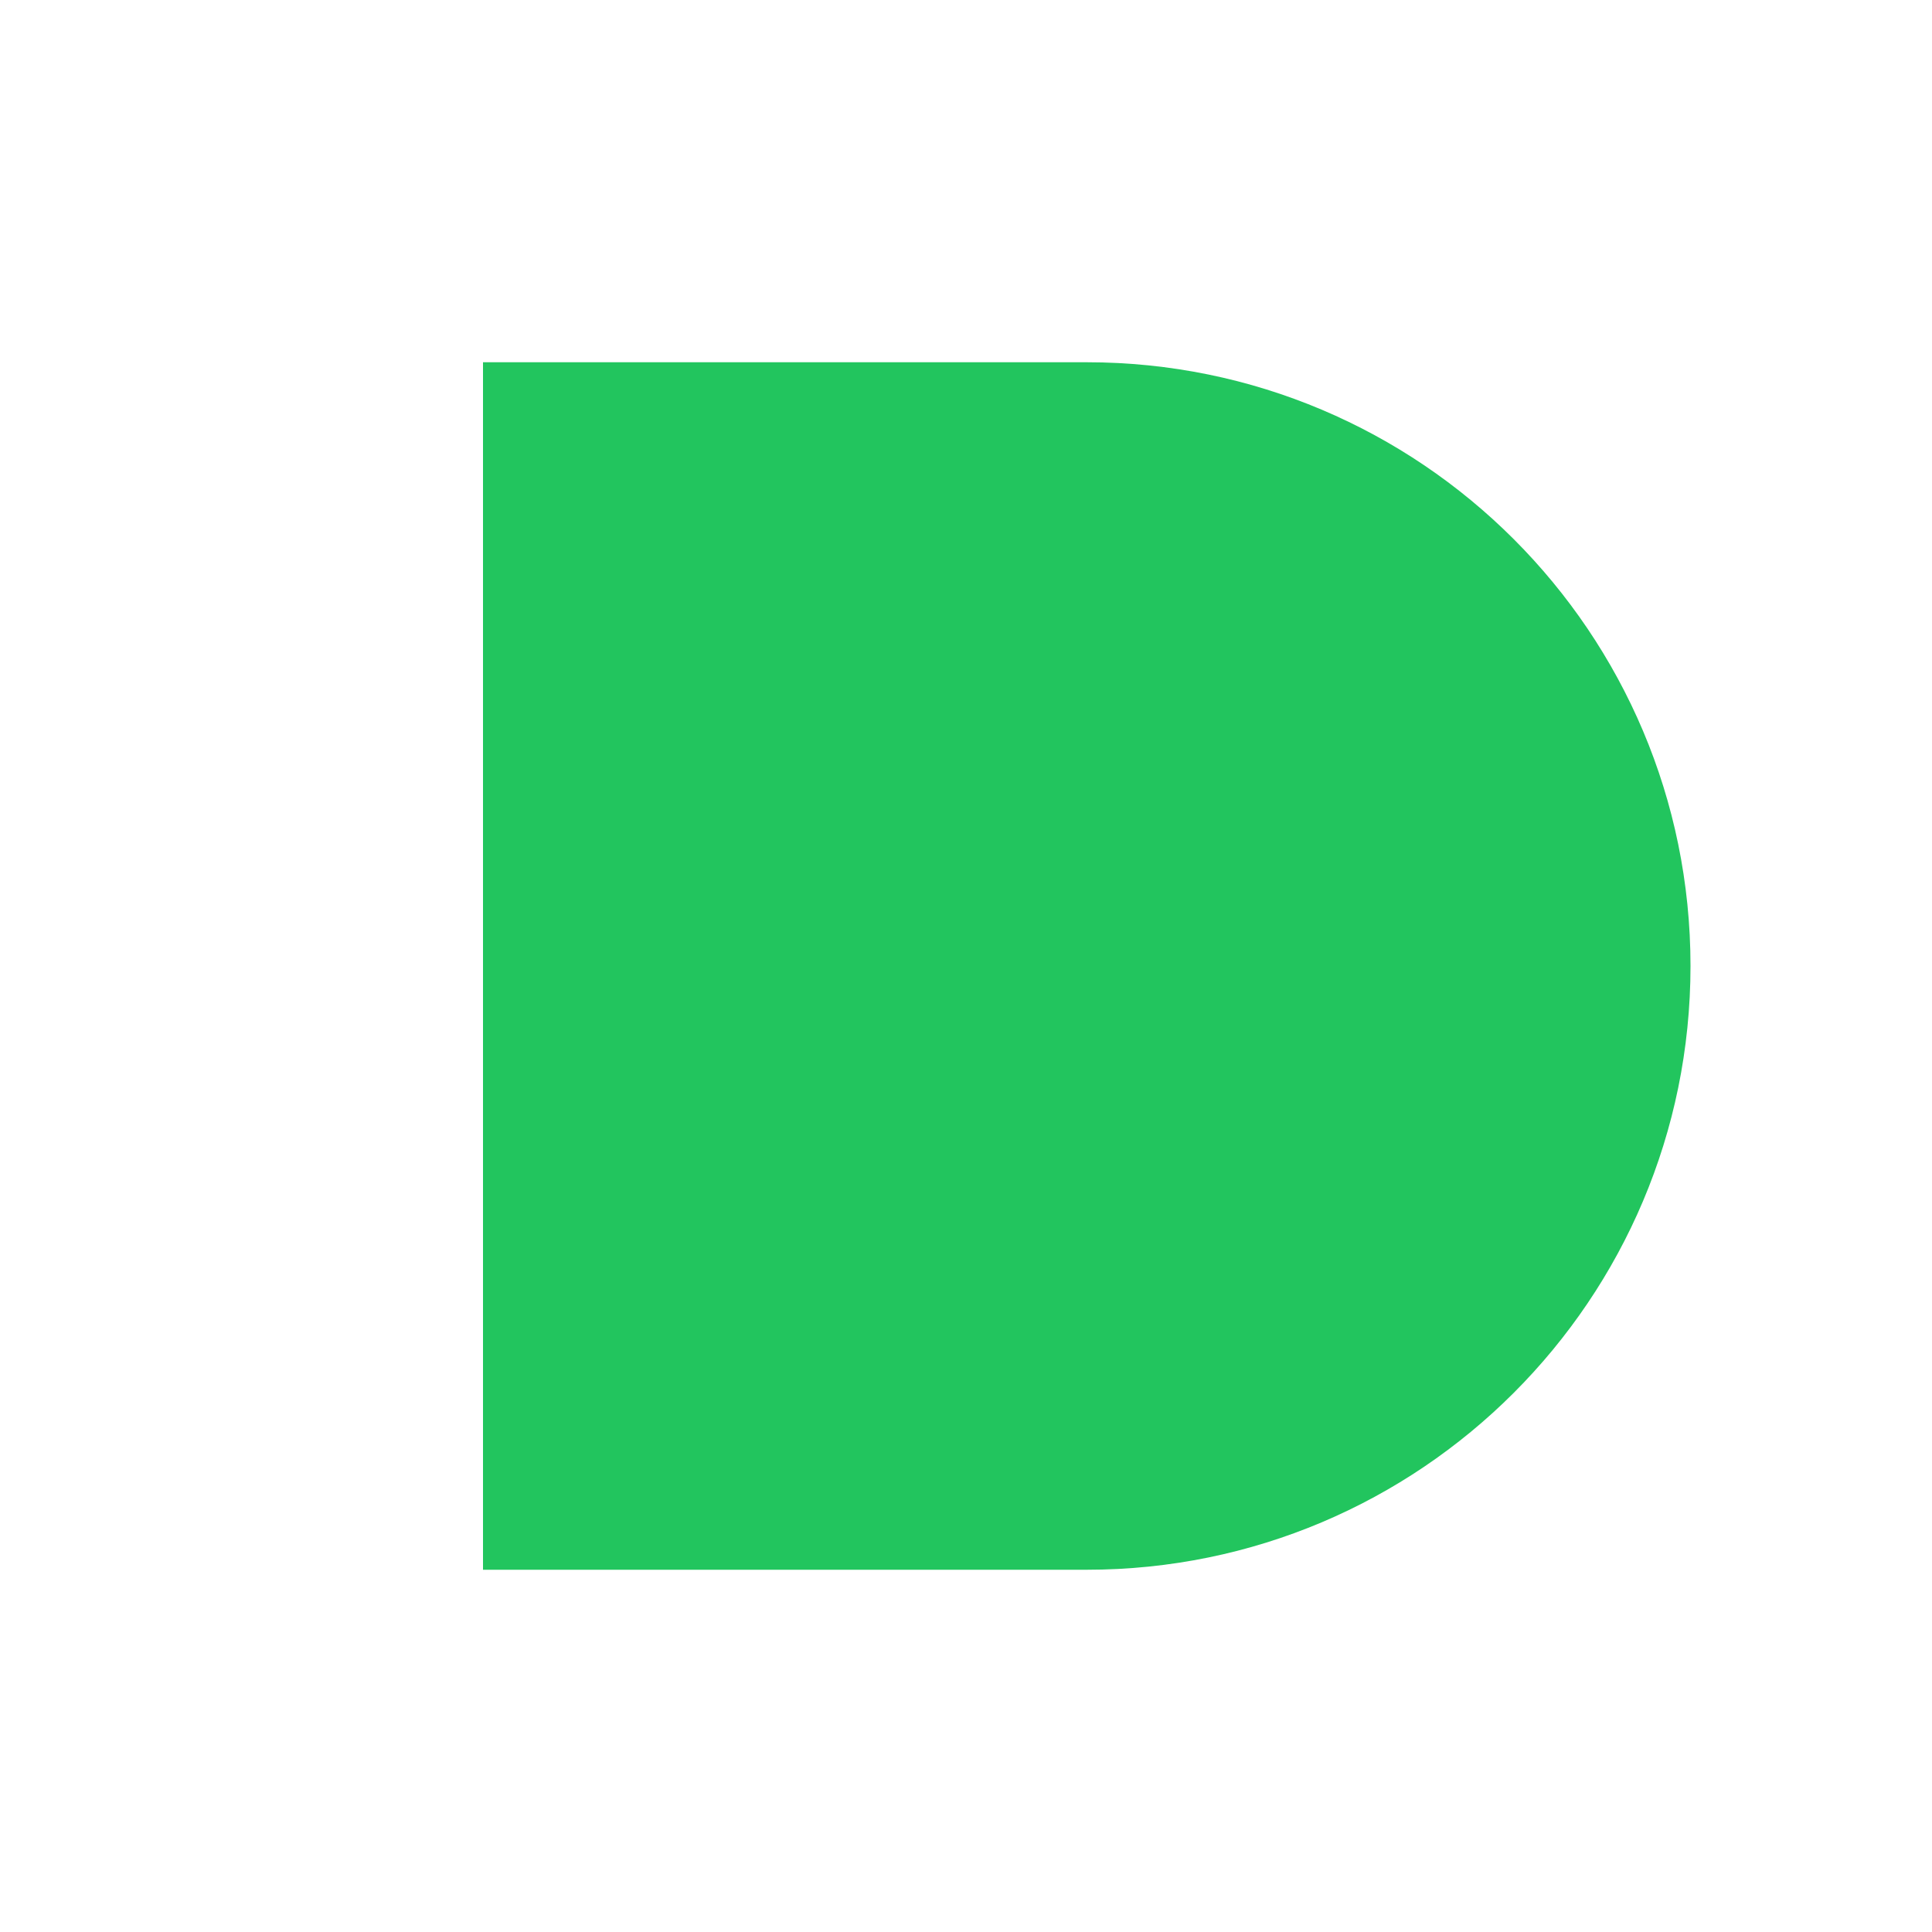 <?xml version="1.0" encoding="UTF-8"?>
<svg width="32" height="32" viewBox="0 0 32 32" fill="none" xmlns="http://www.w3.org/2000/svg">
  <rect width="32" height="32" rx="6" fill="transparent"/>
  <path d="M8 6H18C23.523 6 28 10.477 28 16C28 21.523 23.523 26 18 26H8V6Z" fill="#22c55e"/>
  <path d="M12 10V22H18C21.314 22 24 19.314 24 16C24 12.686 21.314 10 18 10H12Z" fill="transparent"/>
</svg> 